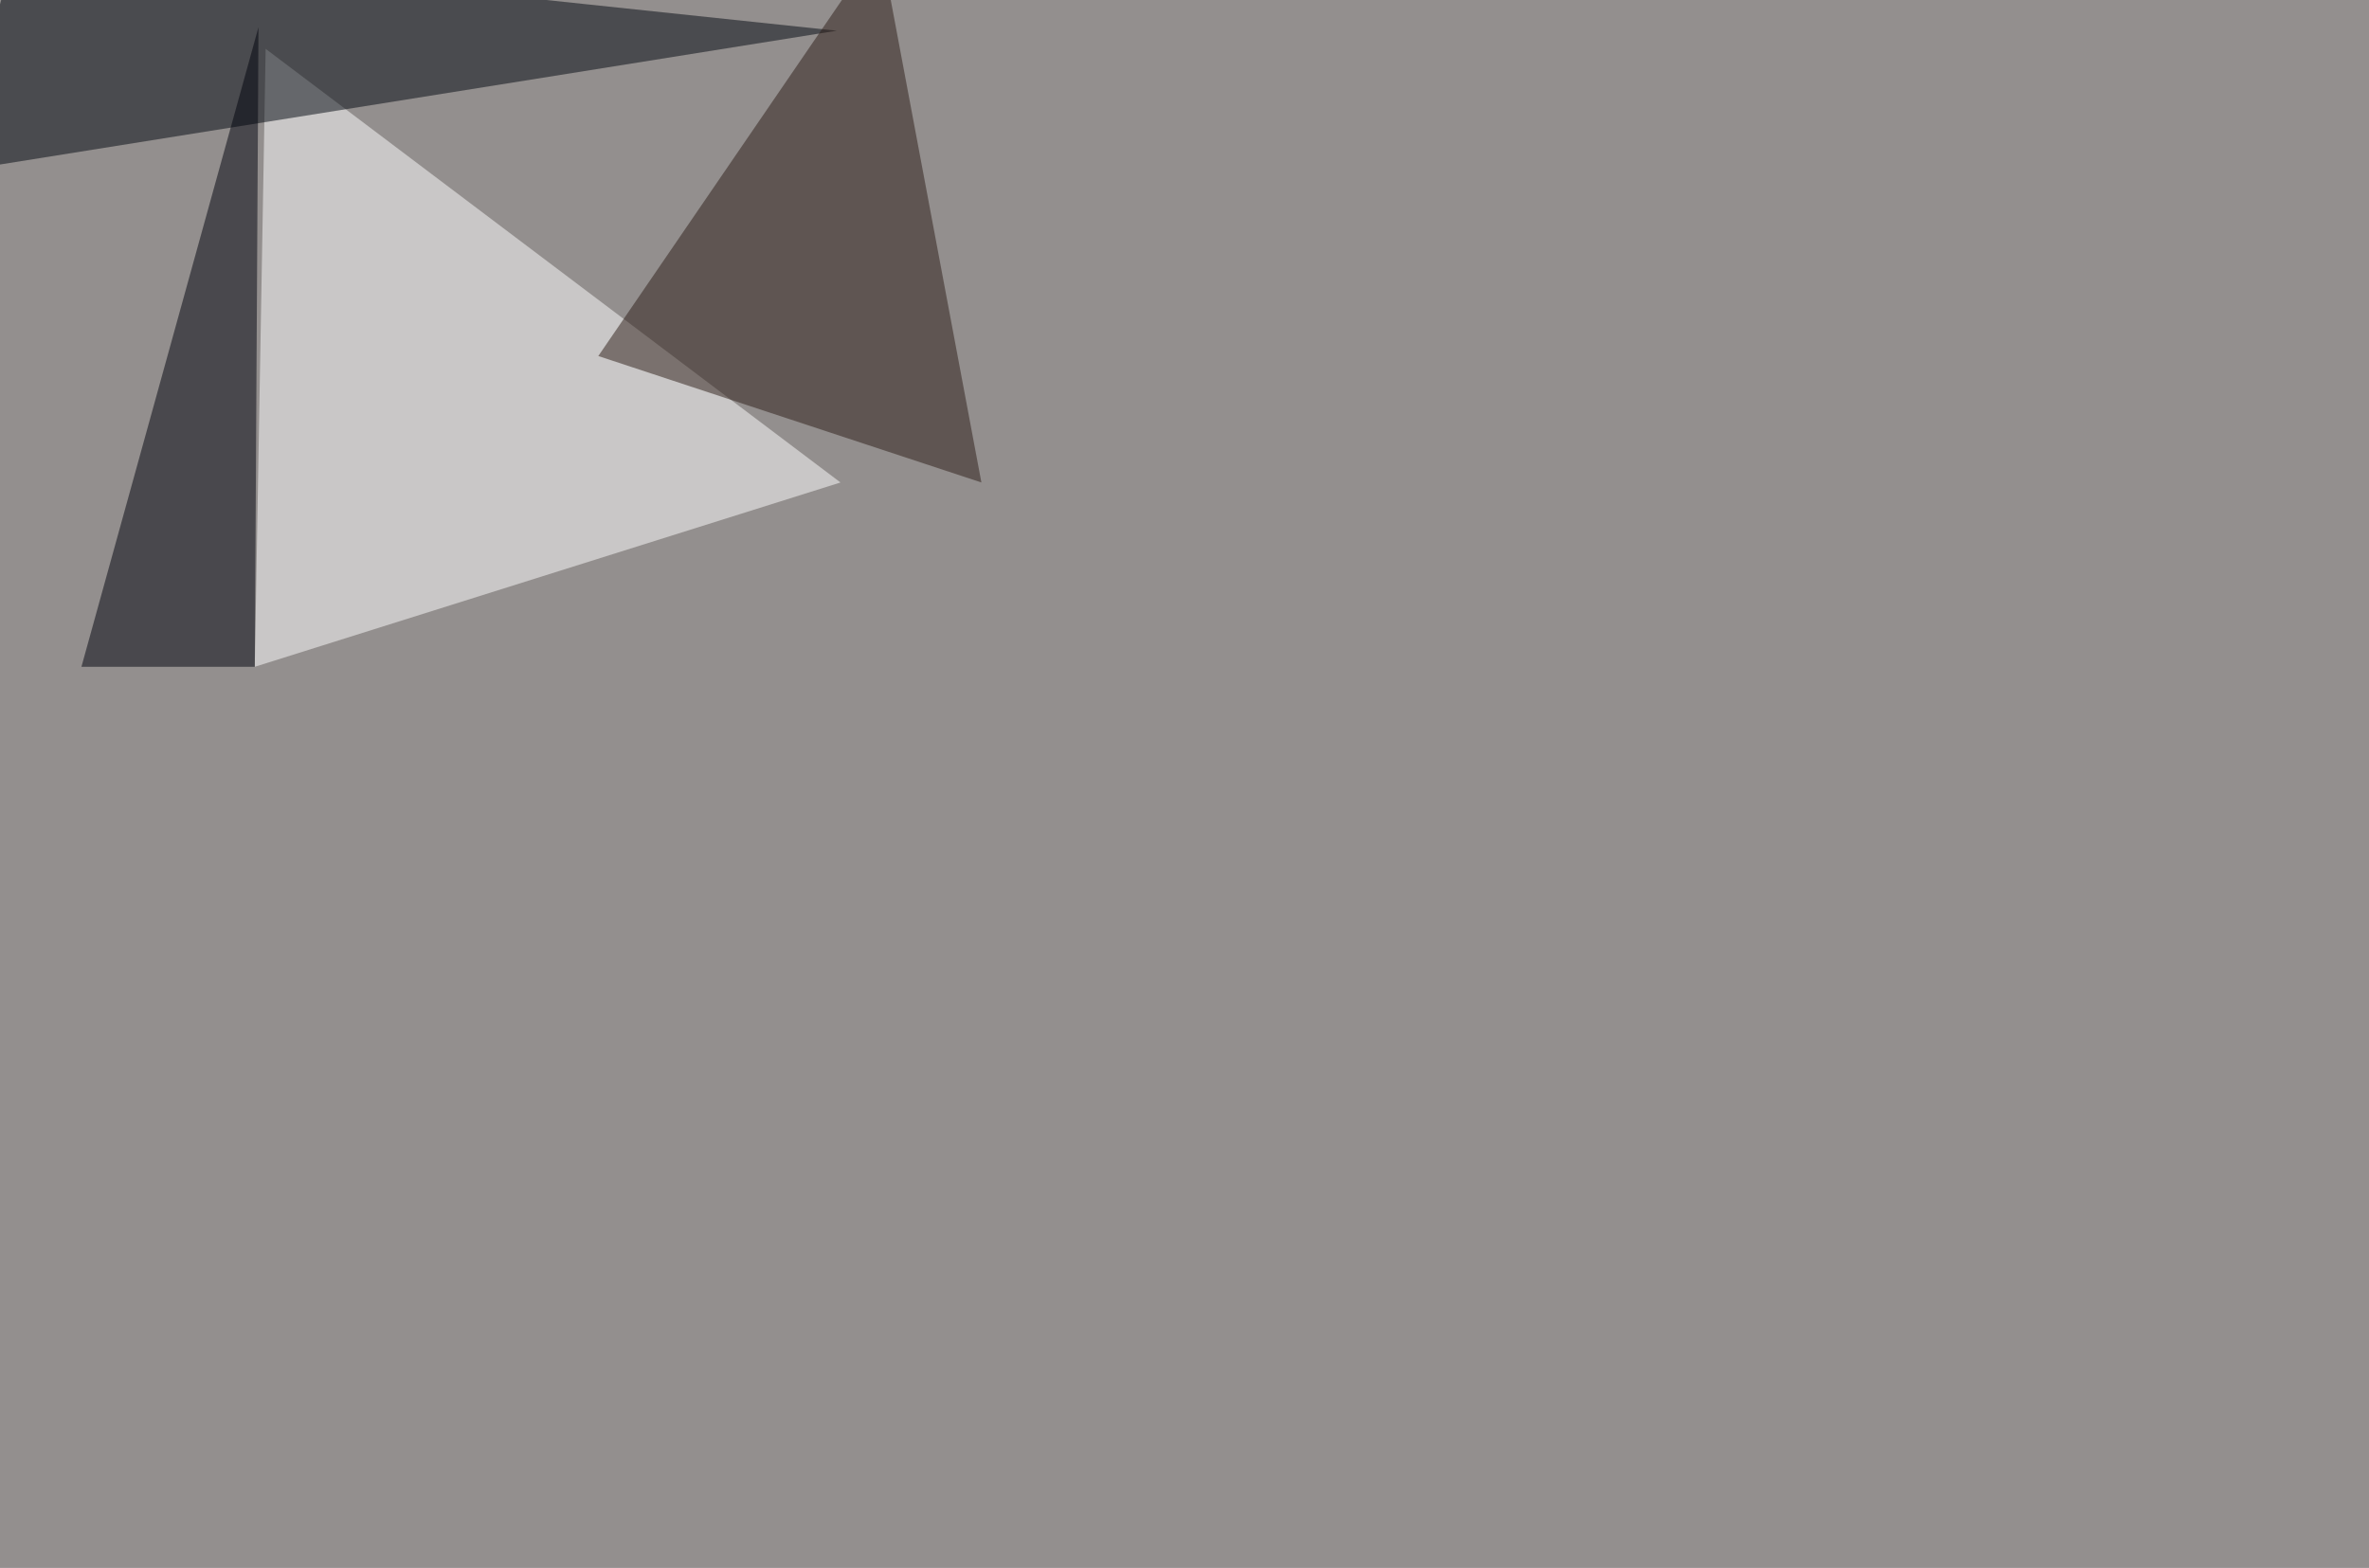 <svg xmlns="http://www.w3.org/2000/svg" width="1920" height="1271" ><filter id="a"><feGaussianBlur stdDeviation="55"/></filter><rect width="100%" height="100%" fill="#938f8e"/><g filter="url(#a)"><g fill-opacity=".5"><path fill="#fff" d="M206.5 540.5l474.7-149.4L215.3 39.6z"/><path fill="#020810" d="M678.2 24.9L-36.6 139.2 13.2-45.4z"/><path fill="#2d1c16" d="M795.4 391.1l-82-436.5-228.5 334z"/><path fill="#00030c" d="M209.5 22l-3 518.5H66z"/></g></g></svg>